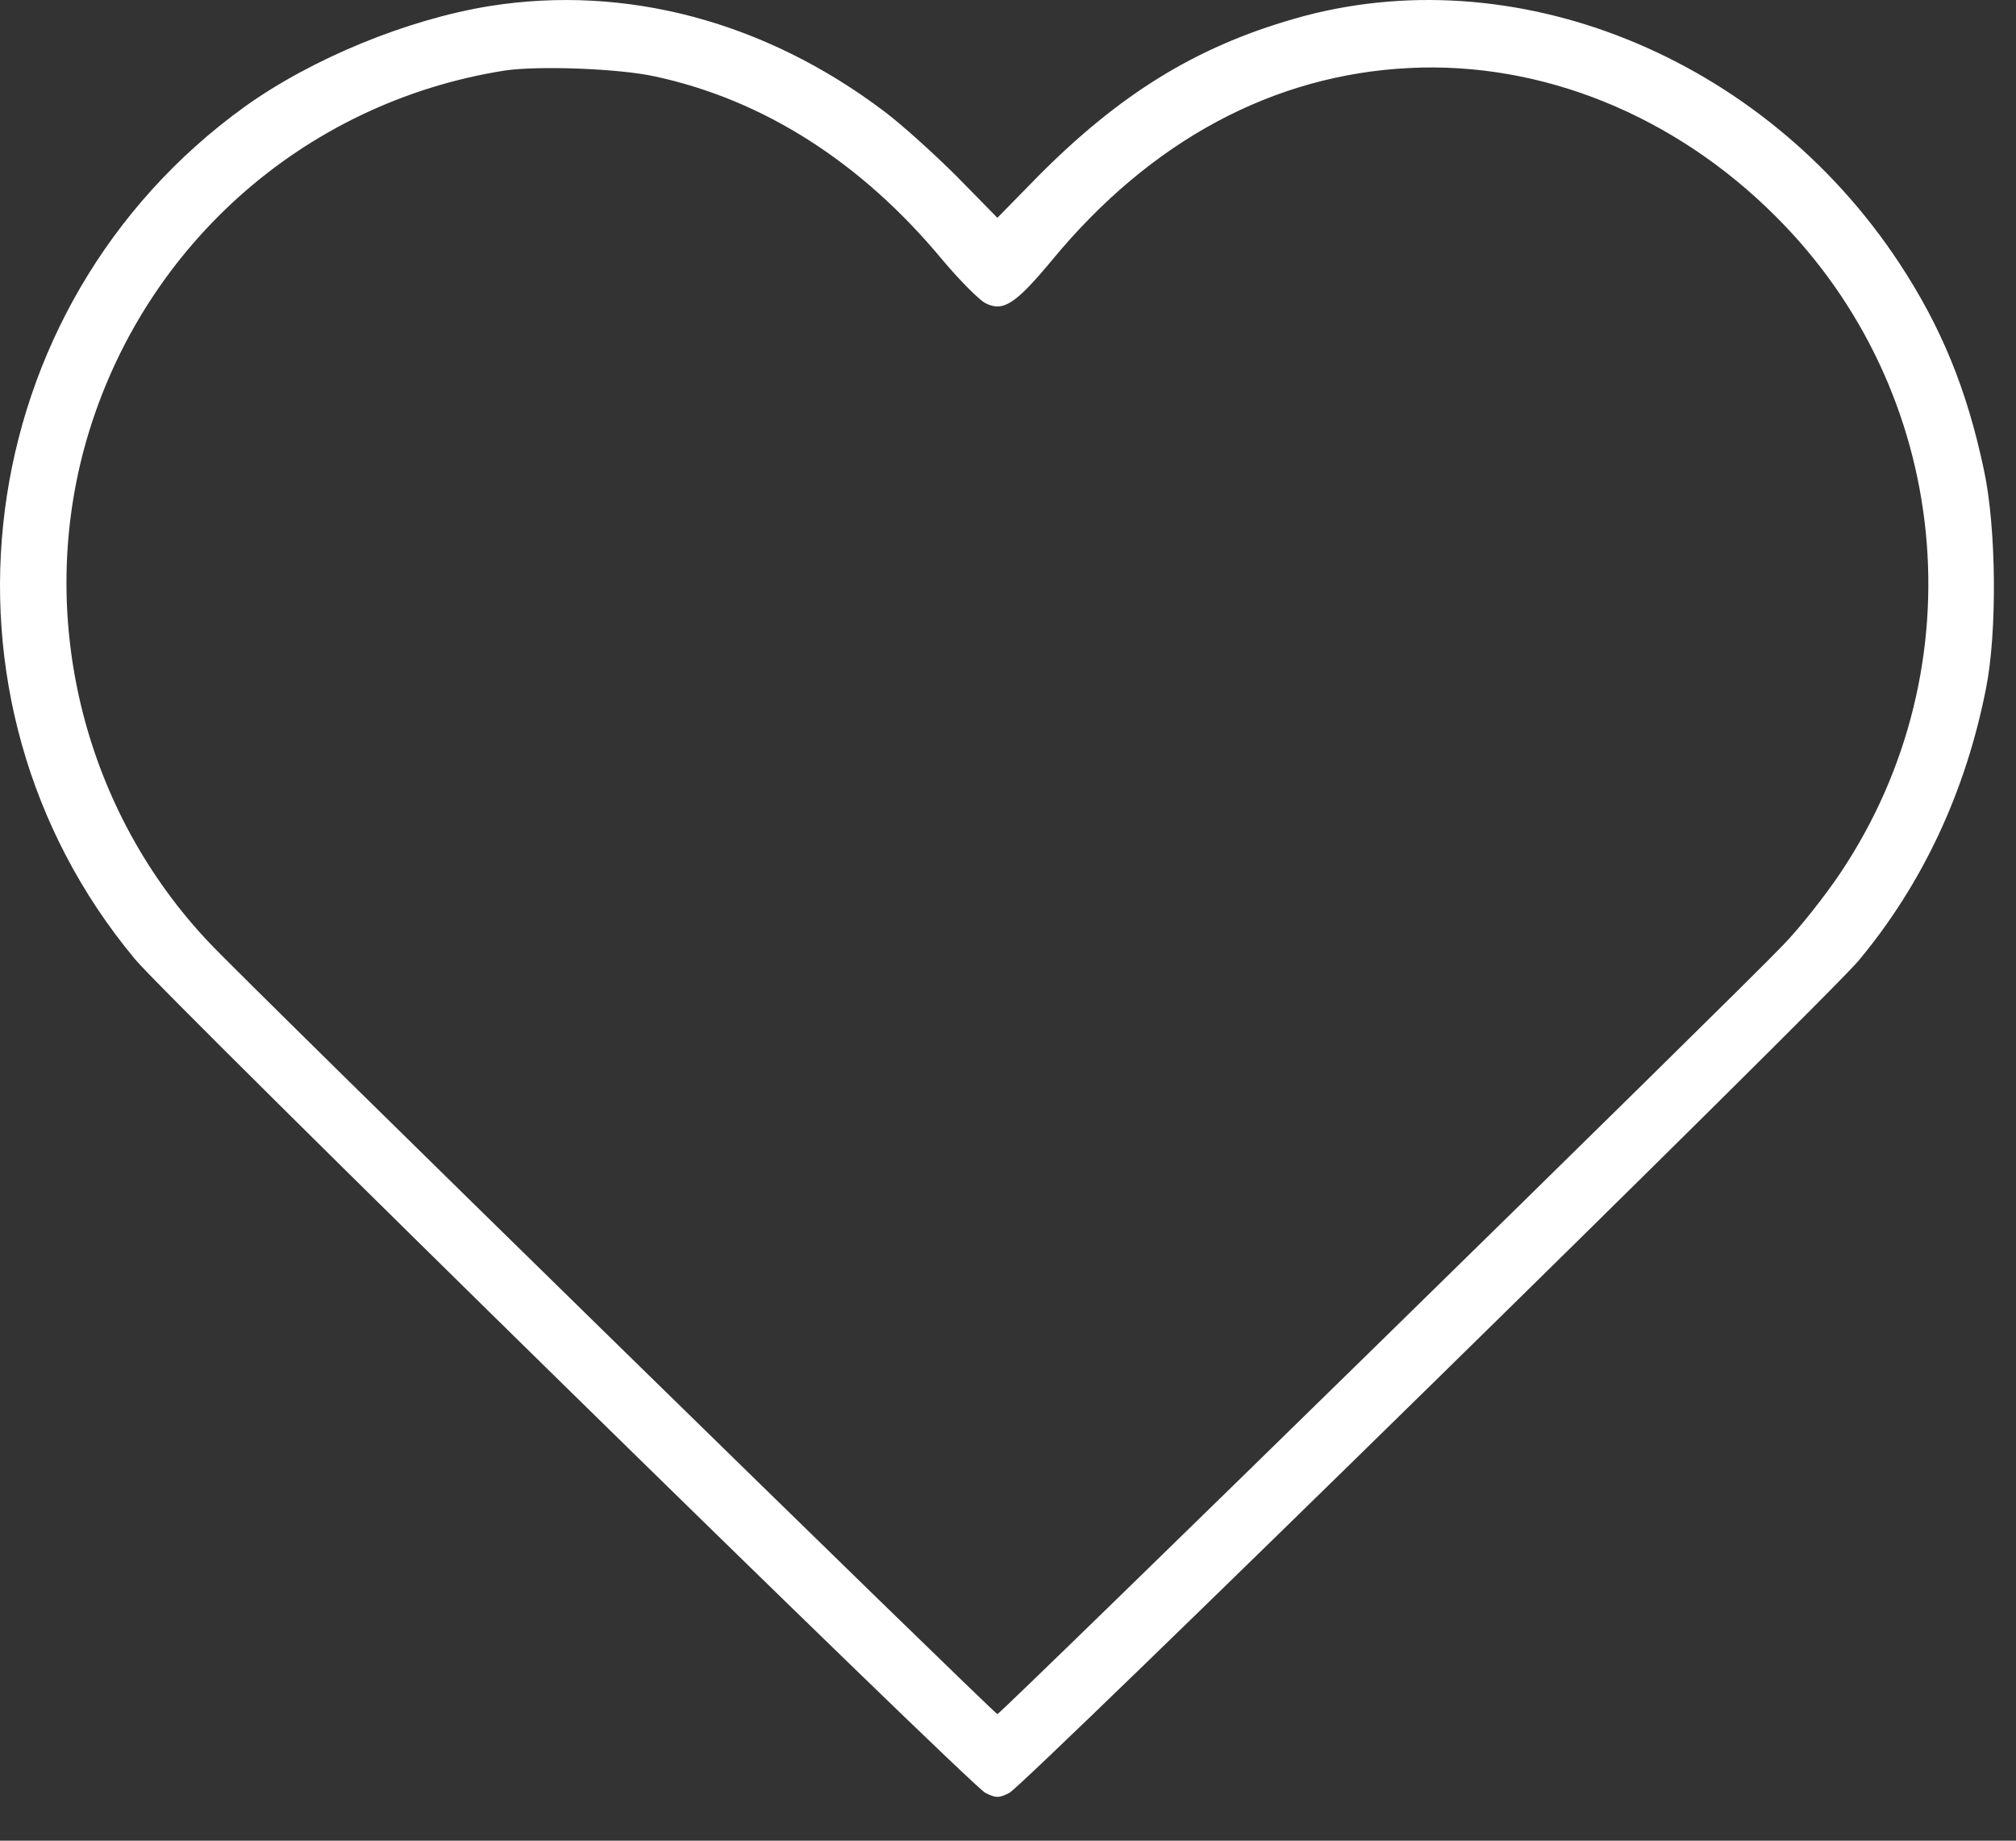 <?xml version="1.0" encoding="UTF-8"?> <svg xmlns="http://www.w3.org/2000/svg" width="23" height="21" viewBox="0 0 23 21" fill="none"><rect x="0" y="0" width="23" height="21" fill="#333333" stroke="none"/><path d="M5.587 0.069C4.647 0.221 3.56 0.667 2.791 1.218C-0.361 3.492 -0.936 7.973 1.542 10.945C1.898 11.377 11.079 20.378 11.241 20.454C11.36 20.515 11.398 20.515 11.516 20.454C11.678 20.378 20.854 11.382 21.205 10.959C21.932 10.086 22.425 9.037 22.658 7.854C22.786 7.214 22.777 6.022 22.634 5.362C22.44 4.441 22.145 3.724 21.666 2.998C20.109 0.639 17.26 -0.51 14.759 0.216C13.638 0.539 12.774 1.075 11.848 2.006L11.379 2.485L10.909 2.006C10.647 1.745 10.277 1.412 10.087 1.27C8.73 0.245 7.144 -0.178 5.587 0.069ZM7.467 0.871C8.711 1.137 9.831 1.854 10.752 2.965C10.947 3.197 11.17 3.421 11.241 3.458C11.445 3.563 11.587 3.468 12.005 2.965C13.13 1.602 14.531 0.852 16.078 0.776C17.588 0.7 19.102 1.313 20.256 2.466C22.264 4.465 22.573 7.598 21.001 9.953C20.83 10.209 20.536 10.584 20.341 10.784C19.871 11.282 11.416 19.556 11.379 19.556C11.345 19.556 2.833 11.23 2.392 10.76C0.972 9.264 0.427 7.109 0.958 5.125C1.571 2.856 3.441 1.17 5.758 0.805C6.138 0.748 7.054 0.781 7.467 0.871Z" fill="white"></path></svg> 
